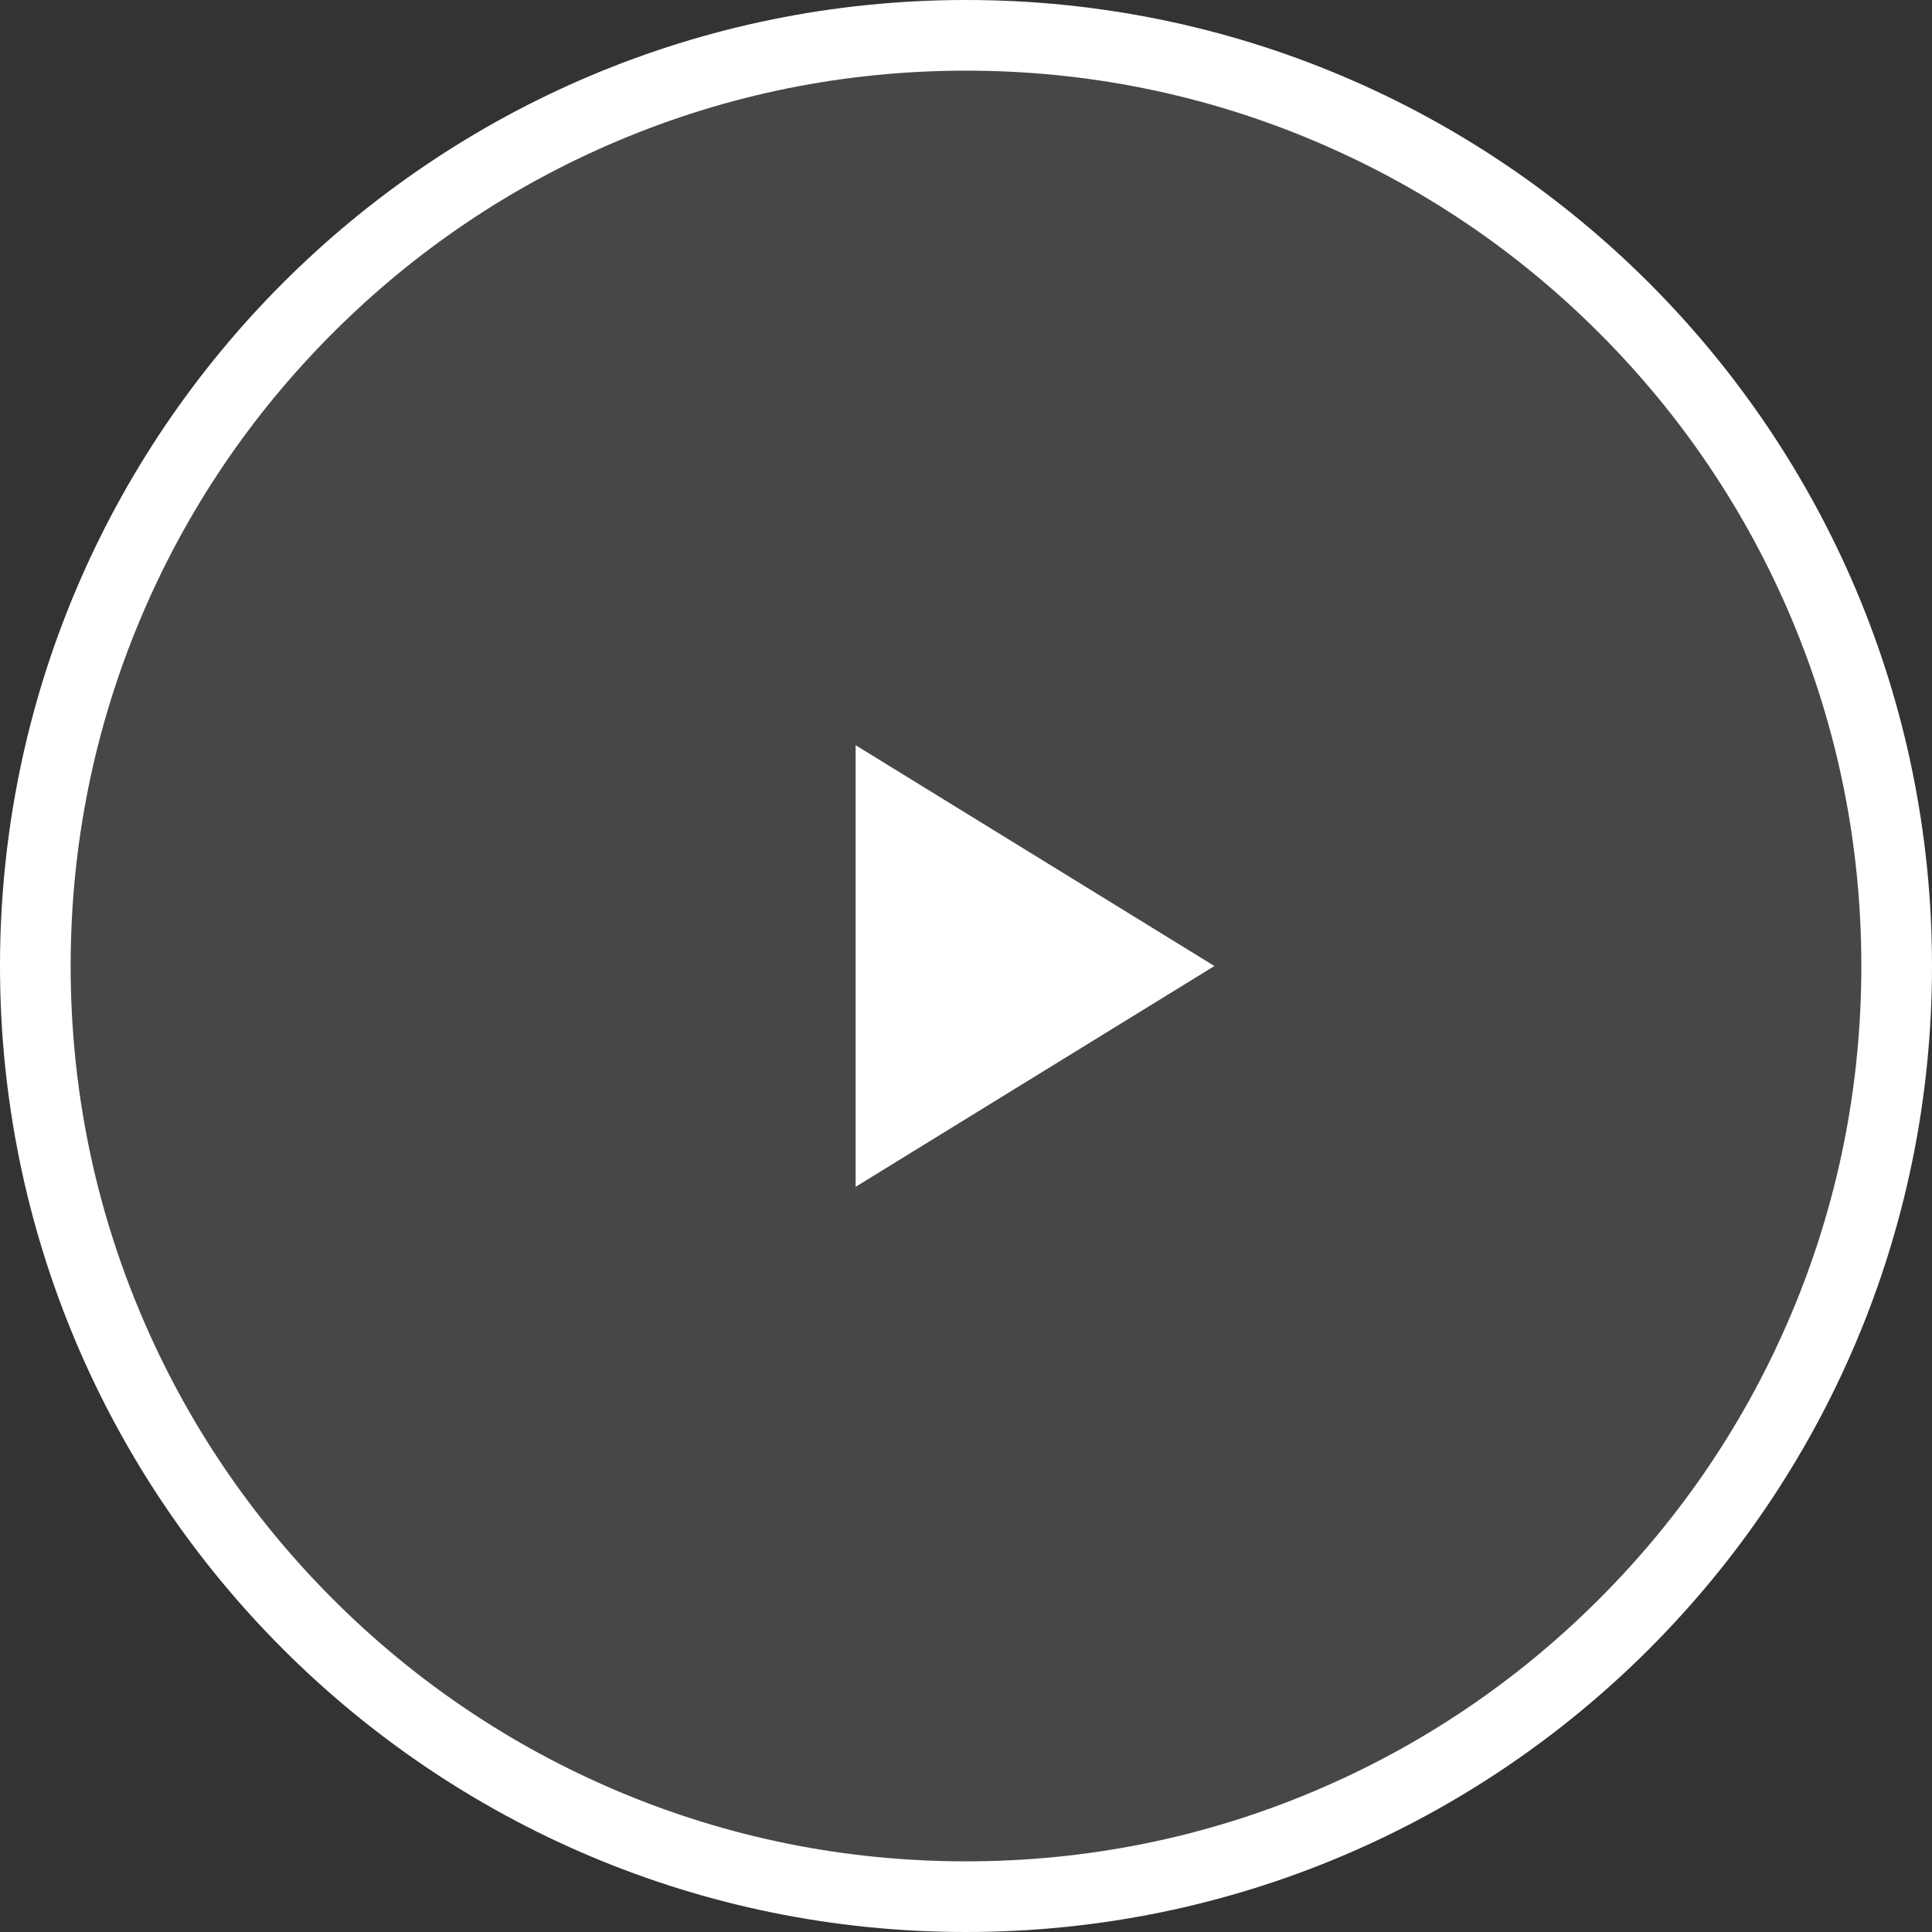 <svg xmlns="http://www.w3.org/2000/svg" width="54.687" height="54.687" viewBox="0 0 54.687 54.687"><rect x="0" y="0" width="54.687" height="54.687" fill="#333333" stroke="none"/><path d="M10.156,6.25,0,0V12.5Z" transform="translate(24.219 21.094)" fill="#fff"/><g fill="rgba(255,255,255,0.1)"><path d="M 27.344 53.687 C 23.787 53.687 20.337 52.991 17.09 51.618 C 13.953 50.291 11.136 48.391 8.716 45.971 C 6.296 43.552 4.397 40.734 3.07 37.598 C 1.696 34.35 1 30.901 1 27.344 C 1 23.787 1.696 20.337 3.07 17.09 C 4.397 13.953 6.296 11.136 8.716 8.716 C 11.136 6.296 13.953 4.397 17.09 3.07 C 20.337 1.696 23.787 1 27.344 1 C 30.901 1 34.35 1.696 37.598 3.07 C 40.734 4.397 43.552 6.296 45.971 8.716 C 48.391 11.136 50.291 13.953 51.618 17.09 C 52.991 20.337 53.687 23.787 53.687 27.344 C 53.687 30.901 52.991 34.35 51.618 37.598 C 50.291 40.734 48.391 43.552 45.971 45.971 C 43.552 48.391 40.734 50.291 37.598 51.618 C 34.35 52.991 30.901 53.687 27.344 53.687 Z" stroke="none"/><path d="M 27.344 2 C 23.921 2 20.603 2.67 17.479 3.991 C 14.462 5.267 11.751 7.095 9.423 9.423 C 7.095 11.751 5.267 14.462 3.991 17.479 C 2.67 20.603 2 23.921 2 27.344 C 2 30.766 2.67 34.085 3.991 37.208 C 5.267 40.226 7.095 42.936 9.423 45.264 C 11.751 47.593 14.462 49.42 17.479 50.697 C 20.603 52.018 23.921 52.687 27.344 52.687 C 30.766 52.687 34.085 52.018 37.208 50.697 C 40.226 49.42 42.936 47.593 45.264 45.264 C 47.593 42.936 49.42 40.226 50.697 37.208 C 52.018 34.085 52.687 30.766 52.687 27.344 C 52.687 23.921 52.018 20.603 50.697 17.479 C 49.42 14.462 47.593 11.751 45.264 9.423 C 42.936 7.095 40.226 5.267 37.208 3.991 C 34.085 2.67 30.766 2 27.344 2 M 27.344 3.814697265625e-06 C 42.445 3.814697265625e-06 54.687 12.242 54.687 27.344 C 54.687 42.445 42.445 54.687 27.344 54.687 C 12.242 54.687 3.814697265625e-06 42.445 3.814697265625e-06 27.344 C 3.814697265625e-06 12.242 12.242 3.814697265625e-06 27.344 3.814697265625e-06 Z" stroke="none" fill="#fff"/></g></svg>